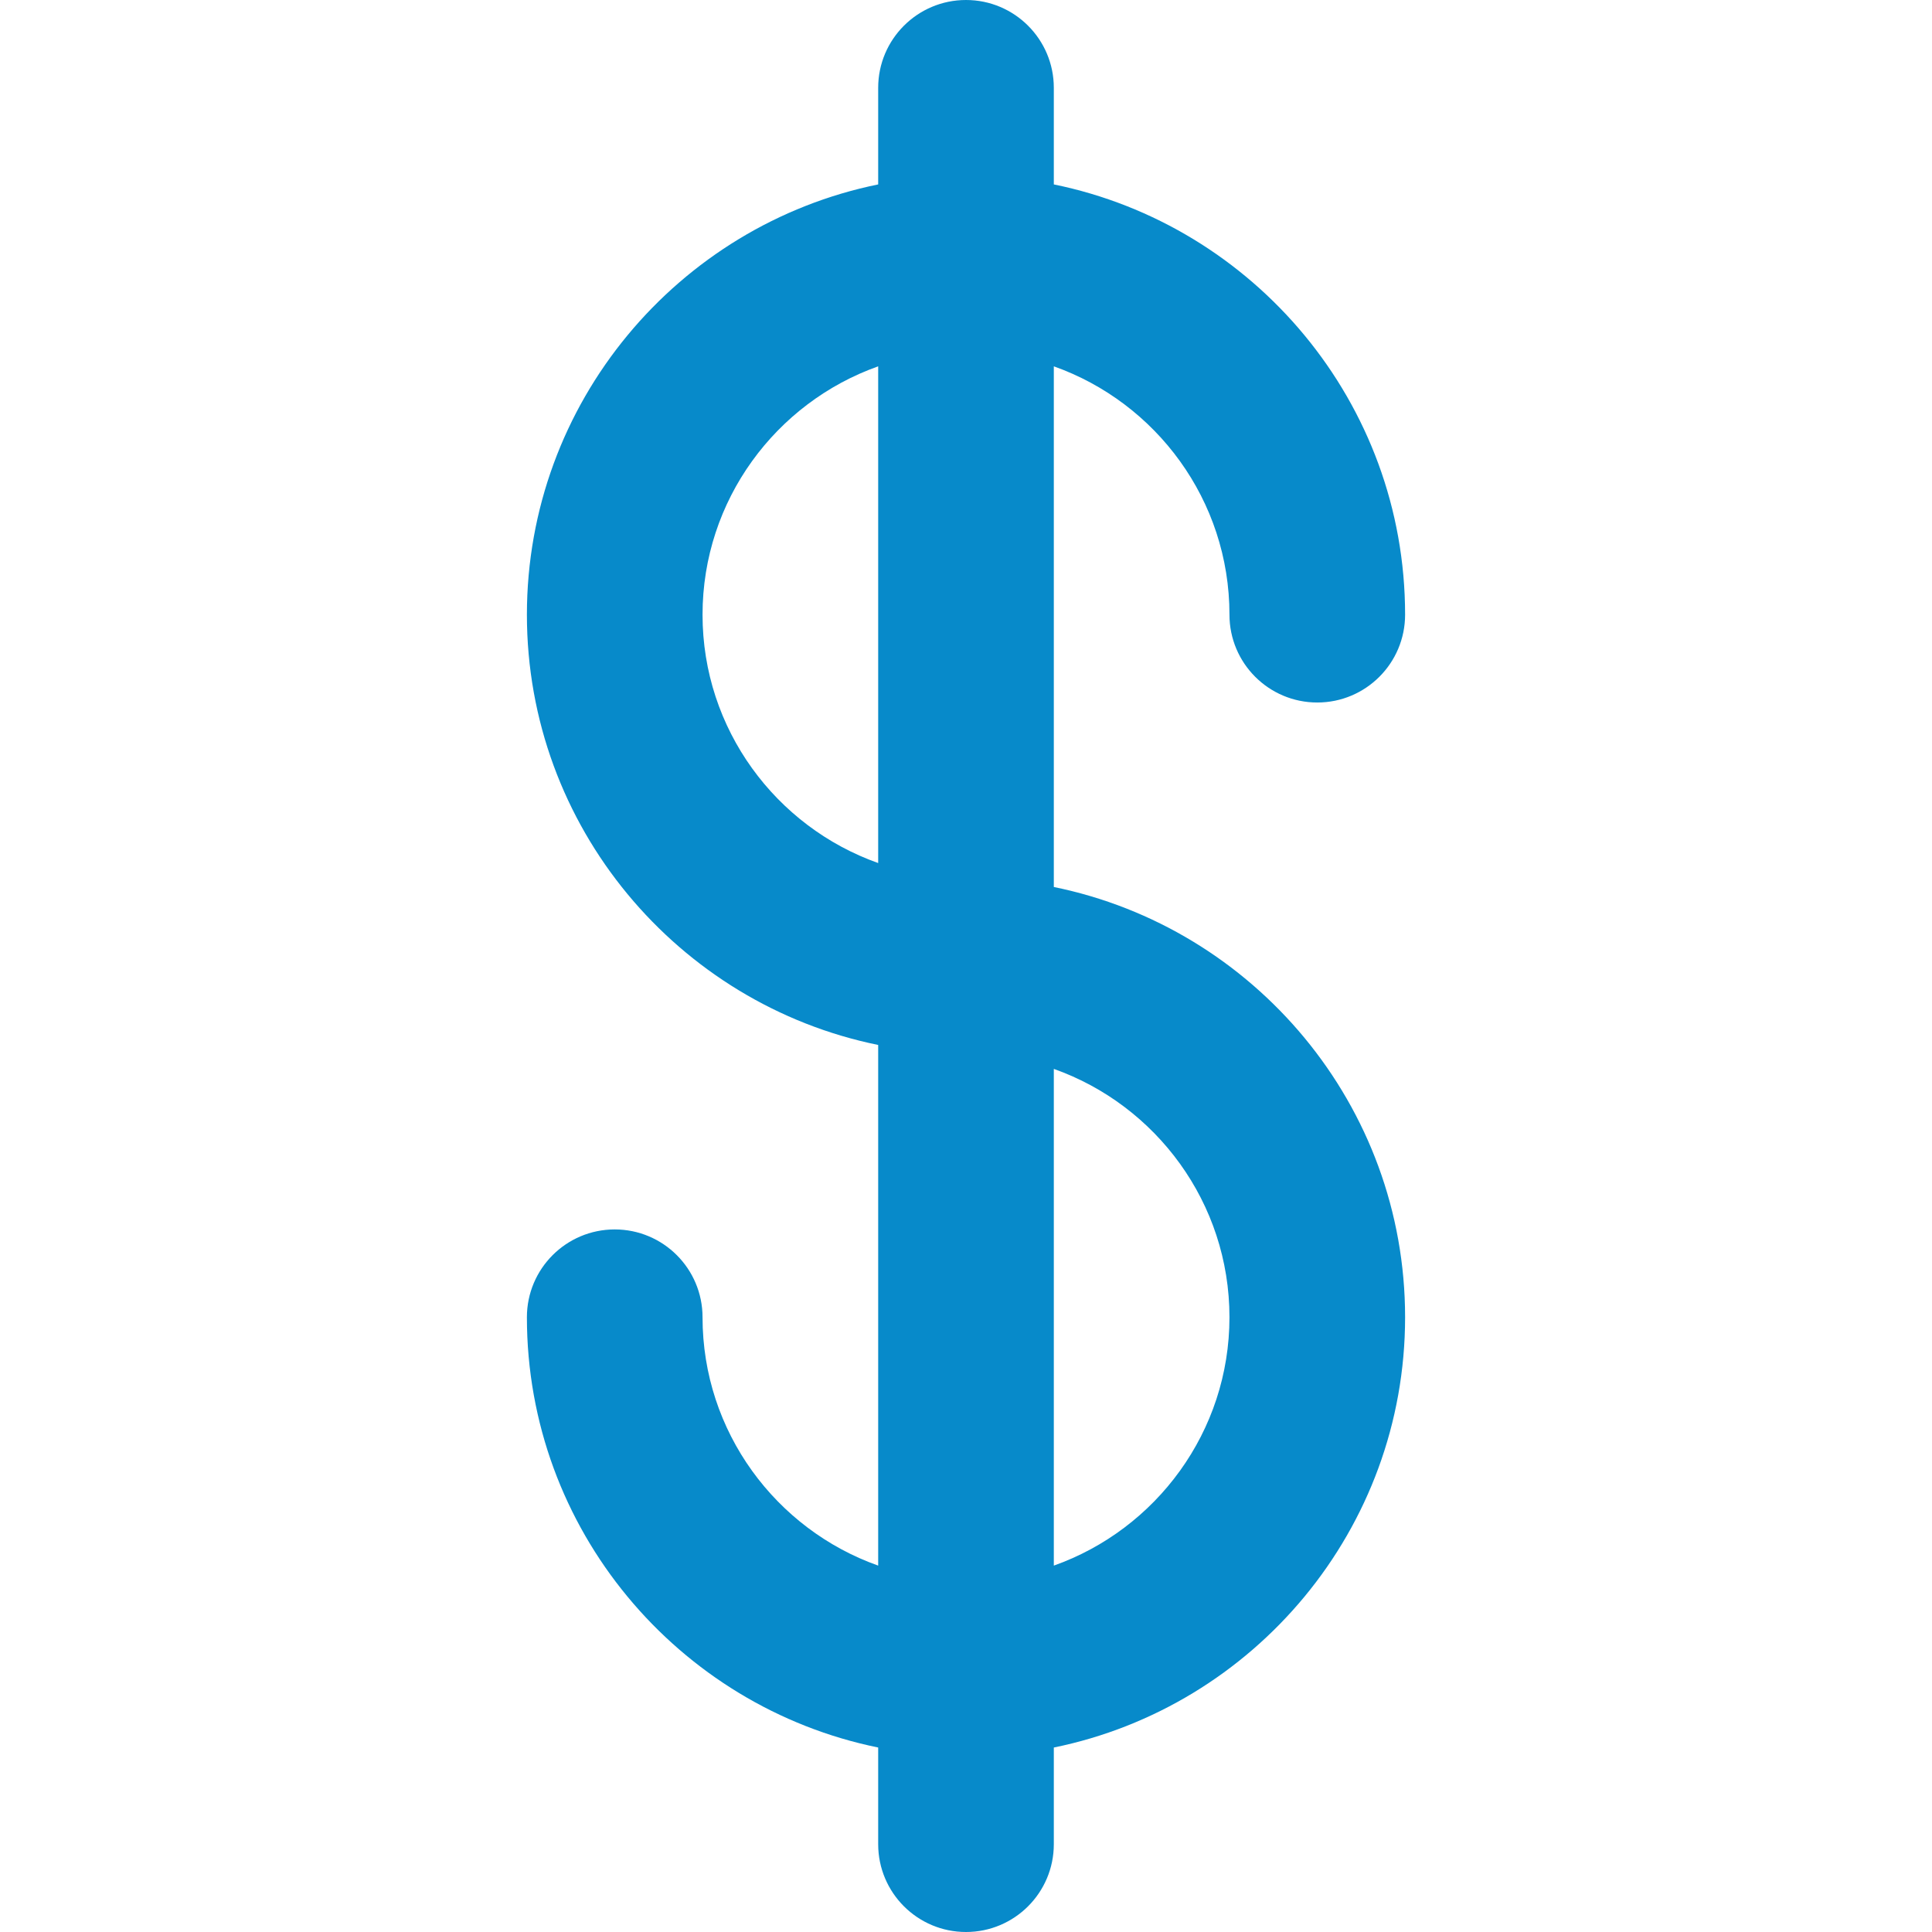 <?xml version="1.0" encoding="iso-8859-1"?>
<!-- Uploaded to: SVG Repo, www.svgrepo.com, Generator: SVG Repo Mixer Tools -->
<svg height="800px" width="800px" version="1.1" id="Layer_1" xmlns="http://www.w3.org/2000/svg" xmlns:xlink="http://www.w3.org/1999/xlink" 
	 viewBox="0 0 512 512" xml:space="preserve">
<path style="fill:#078aca;" d="M279.273,235.063V97.082c27.087,9.607,46.547,35.476,46.547,65.817
	c0,12.853,10.42,23.273,23.273,23.273c12.853,0,23.273-10.42,23.273-23.273c0-56.196-40.043-103.214-93.093-114.026V23.273
	C279.273,10.42,268.853,0,256,0c-12.853,0-23.273,10.42-23.273,23.273v25.601c-53.051,10.811-93.093,57.83-93.093,114.026
	s40.043,103.213,93.093,114.025v137.978c-27.089-9.607-46.547-35.476-46.547-65.817c0-12.853-10.42-23.273-23.273-23.273
	c-12.853,0-23.273,10.42-23.273,23.273c0,56.196,40.043,103.214,93.093,114.025v25.615C232.727,501.58,243.147,512,256,512
	c12.853,0,23.273-10.42,23.273-23.273v-25.615c53.051-10.811,93.093-57.83,93.093-114.026S332.323,245.874,279.273,235.063z
	 M186.18,162.9c0-30.341,19.458-56.21,46.547-65.817v131.634C205.638,219.109,186.18,193.24,186.18,162.9z M279.273,414.904V283.269
	c27.087,9.607,46.547,35.476,46.547,65.817C325.82,379.427,306.36,405.296,279.273,414.904z"/>
</svg>